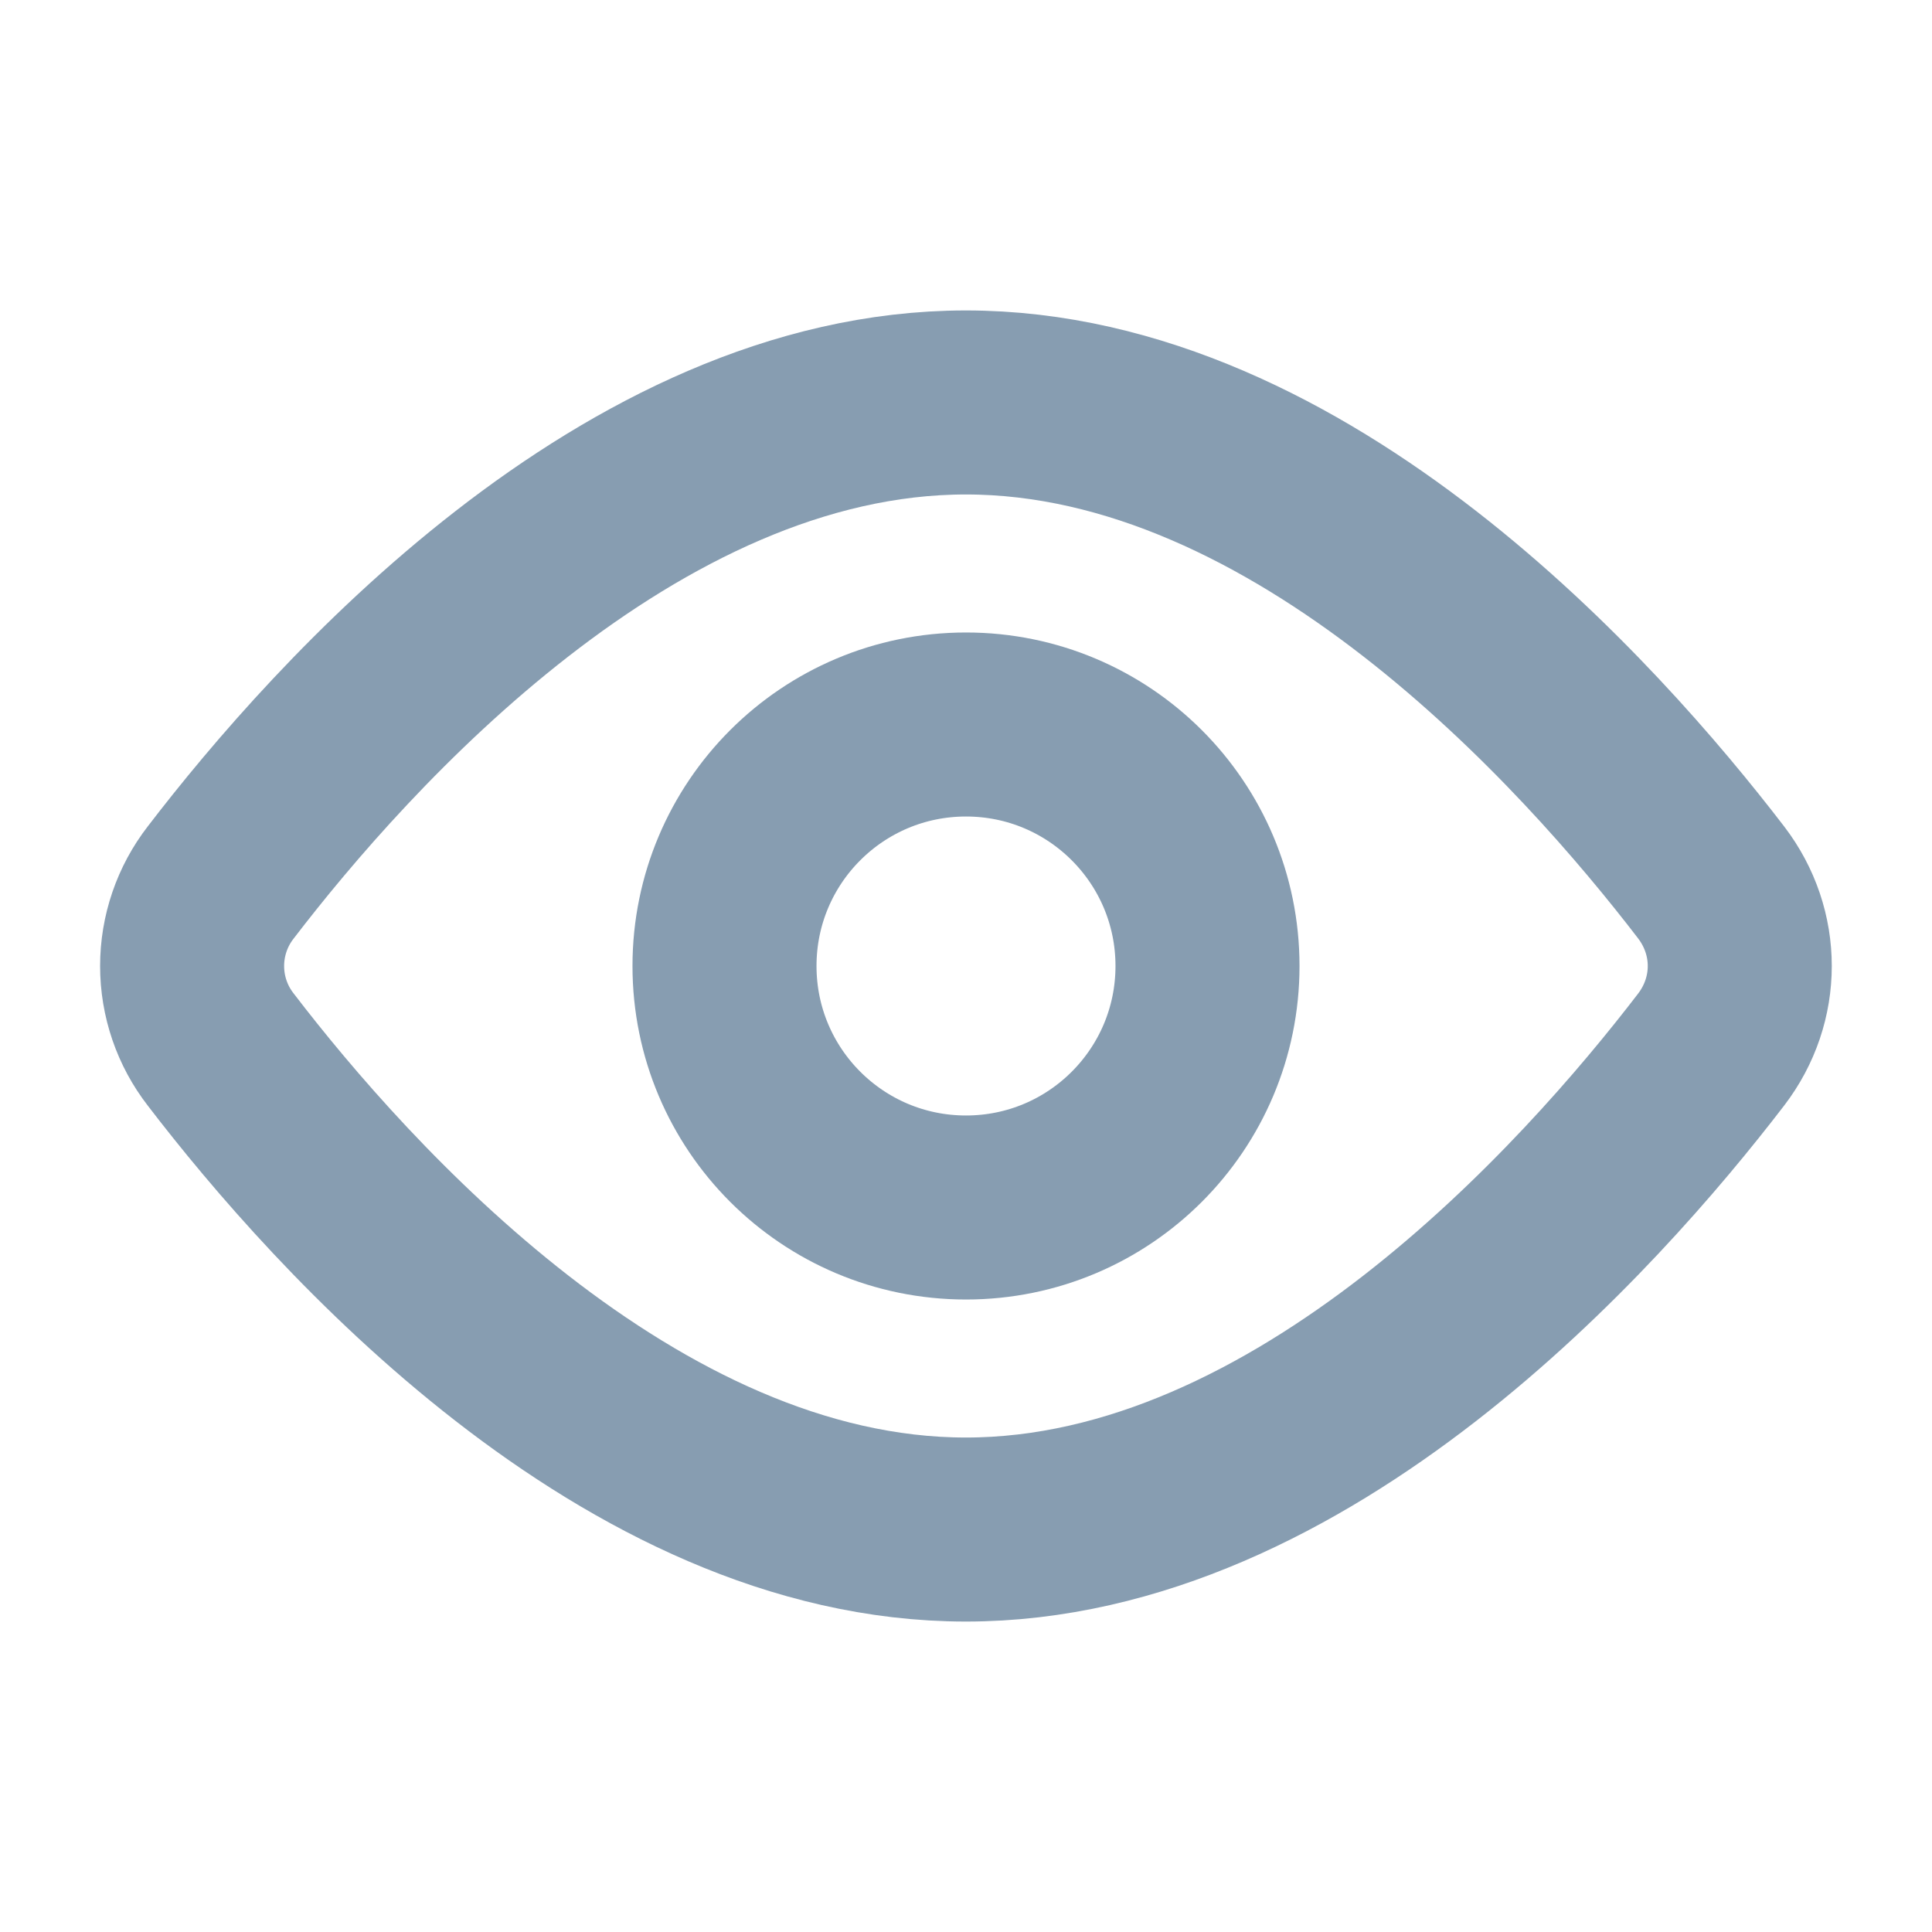 <svg width="16" height="16" viewBox="0 0 16 16" fill="none" xmlns="http://www.w3.org/2000/svg">
<path d="M14.171 7.308C14.487 7.721 14.487 8.279 14.171 8.692C13.175 9.991 10.787 12.667 7.999 12.667C5.211 12.667 2.823 9.991 1.828 8.692C1.674 8.494 1.591 8.251 1.591 8C1.591 7.75 1.674 7.506 1.828 7.308C2.823 6.009 5.211 3.333 7.999 3.333C10.787 3.333 13.175 6.009 14.171 7.308V7.308Z" stroke="#879DB1" stroke-width="1.524" stroke-linecap="round" stroke-linejoin="round"/>
<path d="M8 10C9.105 10 10 9.105 10 8C10 6.895 9.105 6 8 6C6.895 6 6 6.895 6 8C6 9.105 6.895 10 8 10Z" stroke="#879DB1" stroke-width="1.524" stroke-linecap="round" stroke-linejoin="round"/>
</svg>
